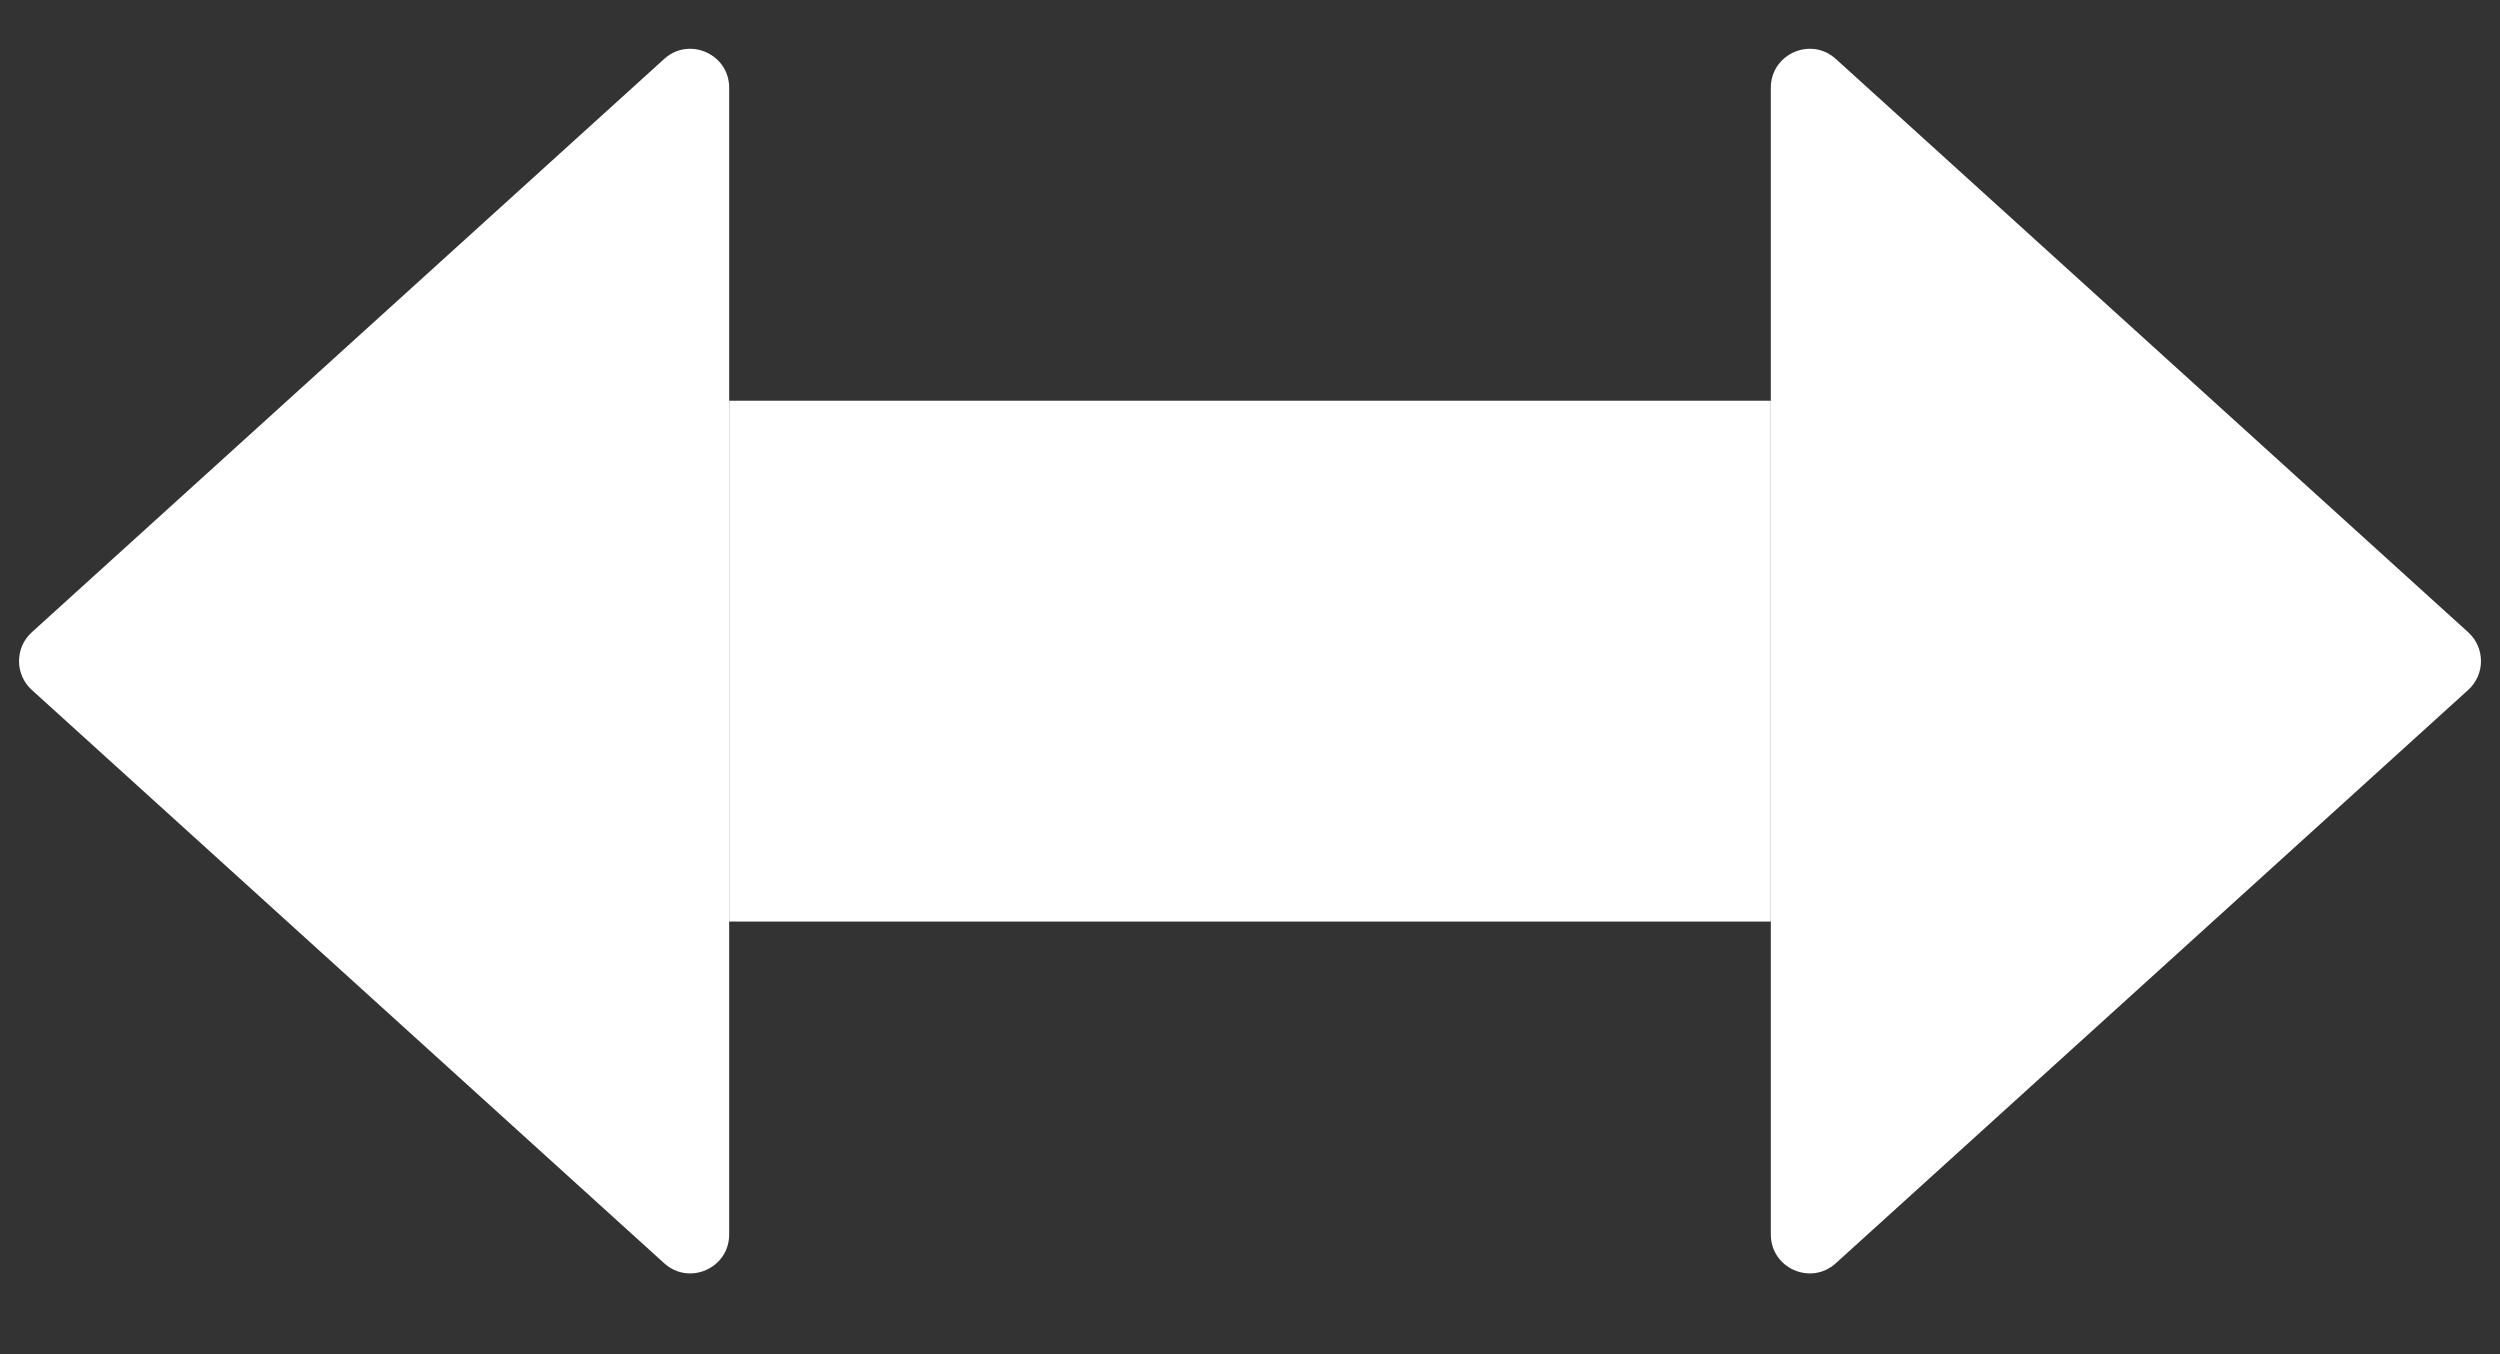 <svg width="24" height="13" viewBox="0 0 24 13" fill="none" xmlns="http://www.w3.org/2000/svg">
<rect x="0" y="0" width="24" height="13" fill="#333333" stroke="none"/>
<path fill-rule="evenodd" clip-rule="evenodd" d="M0.305 6.623C0.142 6.475 0.142 6.218 0.305 6.07L6.376 0.566C6.616 0.348 7 0.519 7 0.842L7 3.847L7 6.347L7 8.847L7 11.851C7 12.175 6.616 12.345 6.376 12.127L0.305 6.623Z" fill="white"/>
<path d="M7 3.847L7 6.347L7 8.847L17 8.847L17 3.847L7 3.847Z" fill="white"/>
<path fill-rule="evenodd" clip-rule="evenodd" d="M23.695 6.07C23.858 6.218 23.858 6.475 23.695 6.623L17.624 12.127C17.384 12.345 17 12.175 17 11.851L17 8.847L17 6.347L17 3.847L17 0.842C17 0.519 17.384 0.348 17.624 0.566L23.695 6.07Z" fill="white"/>
</svg>
